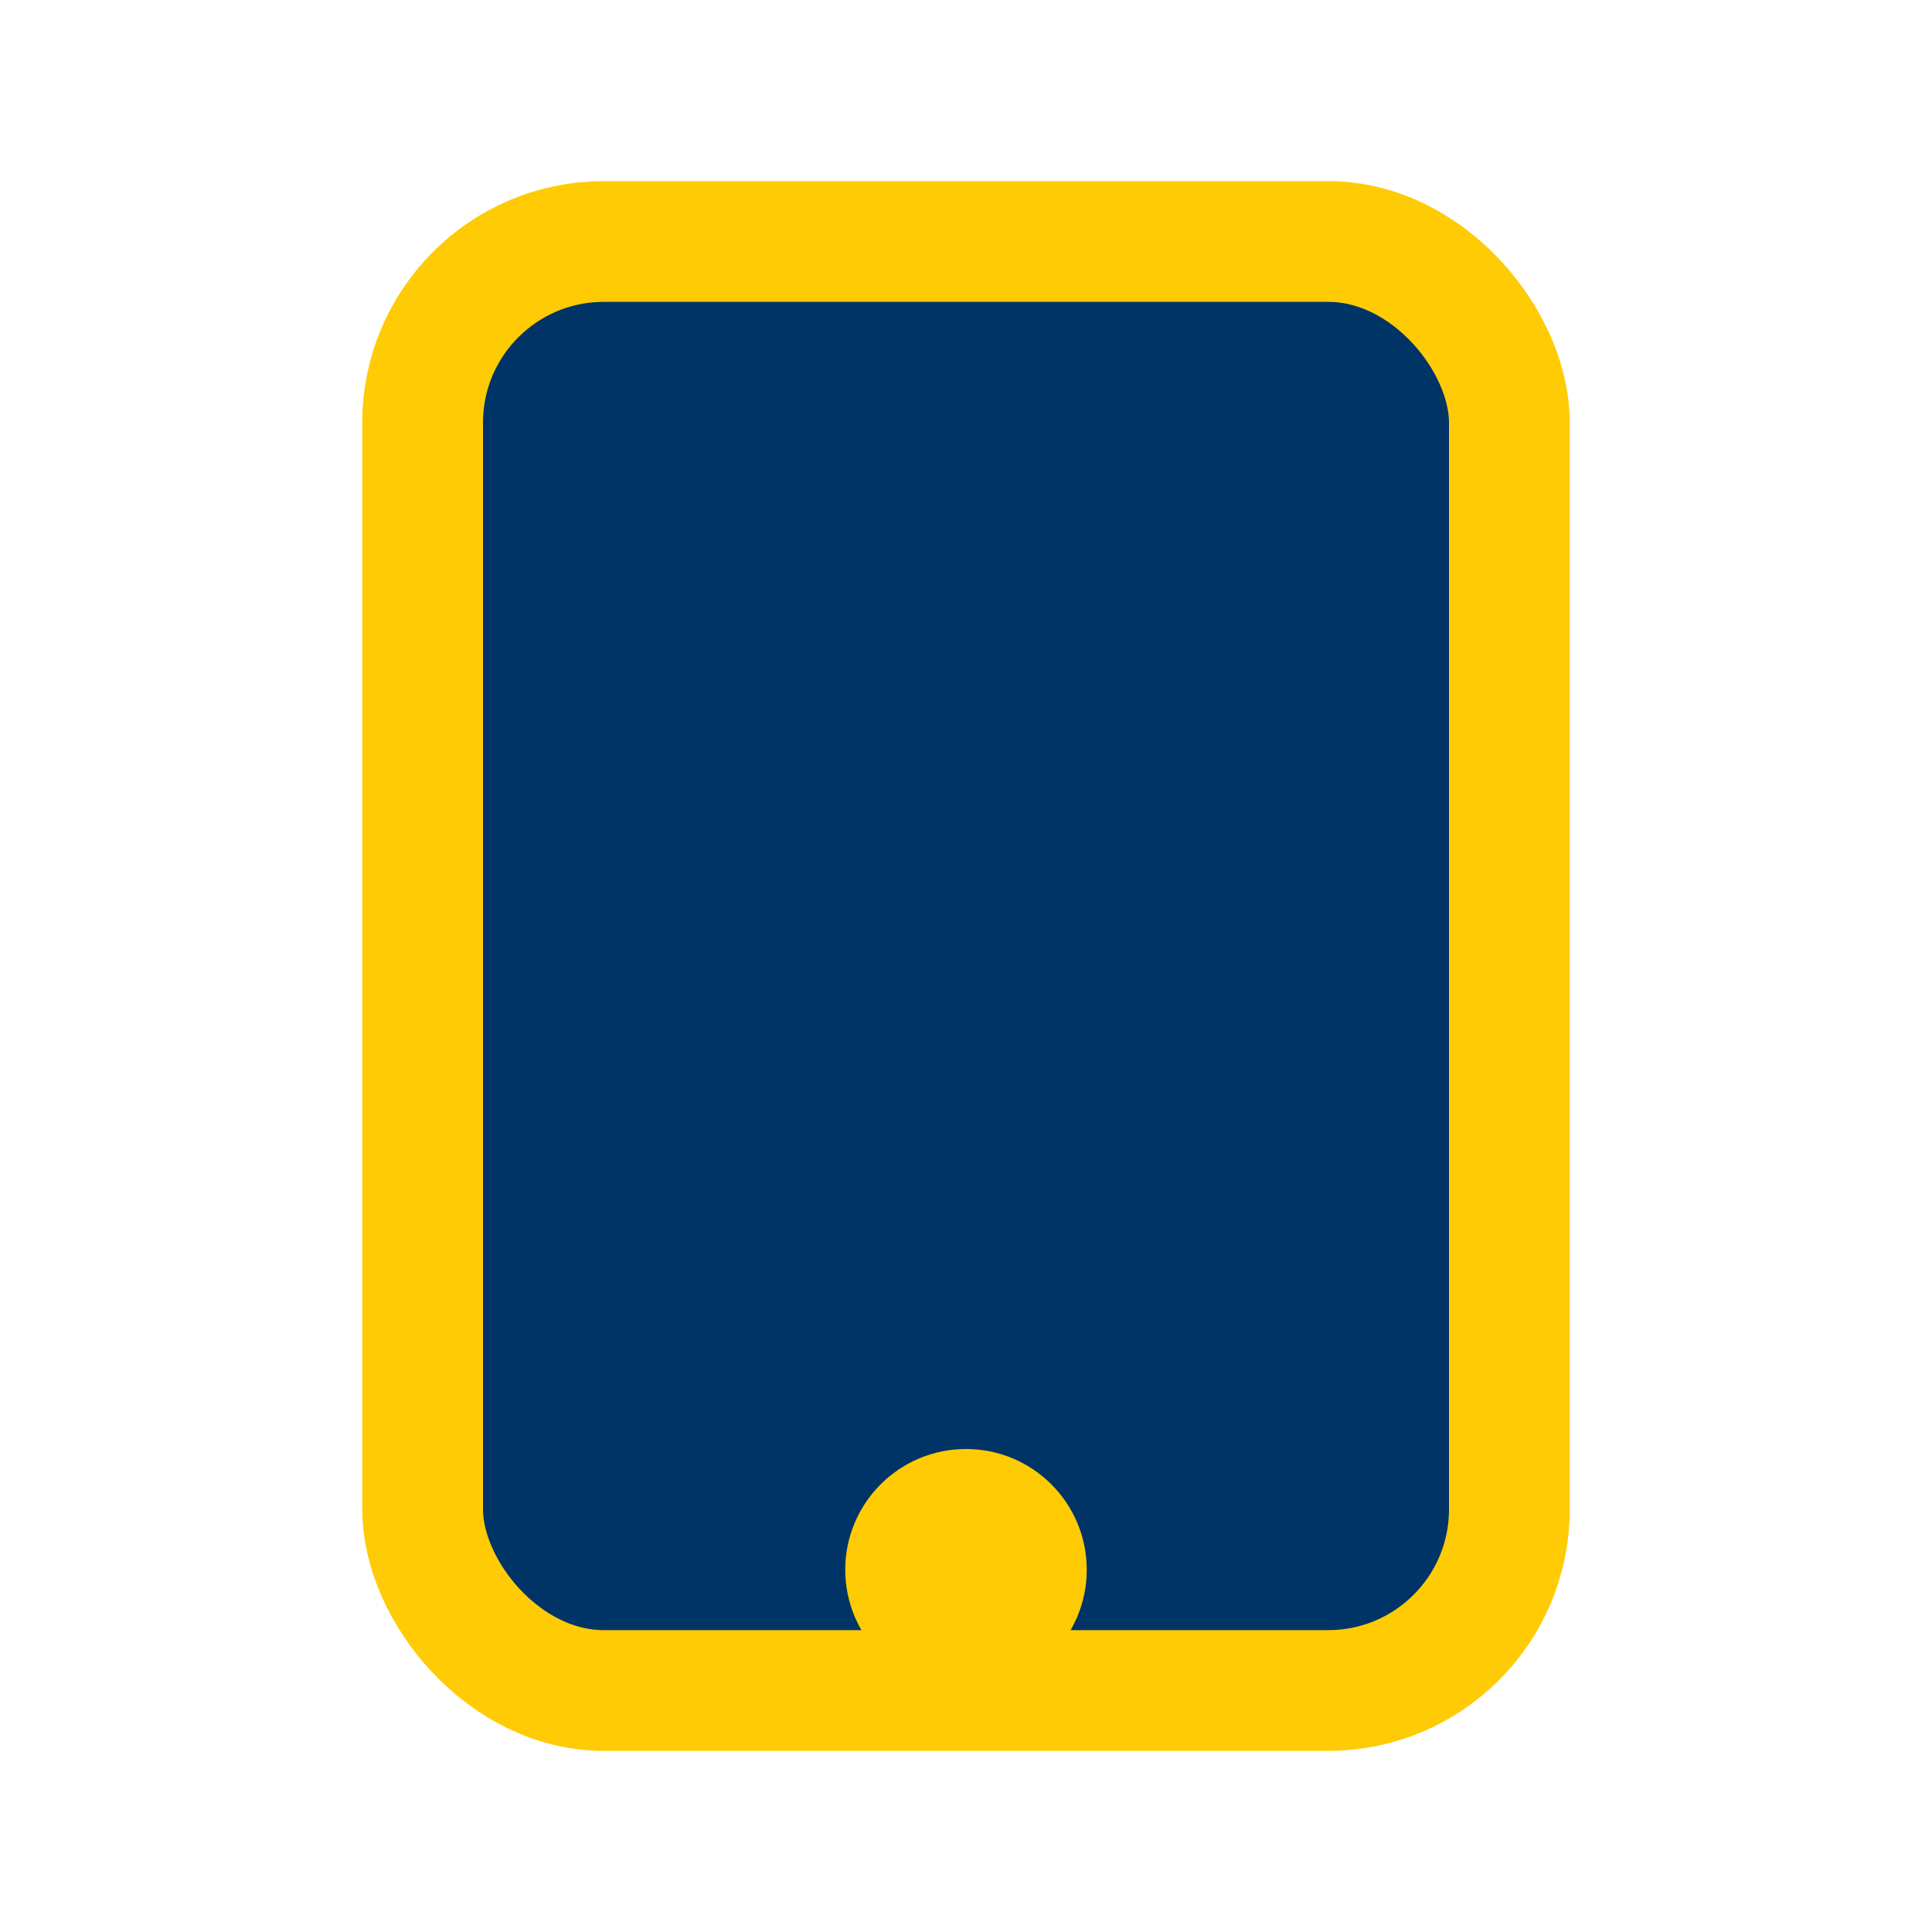 <?xml version="1.0" encoding="UTF-8"?>
<svg xmlns="http://www.w3.org/2000/svg" width="32" height="32" viewBox="0 0 32 32"><rect x="7" y="4" width="18" height="24" rx="3" fill="#003366" stroke="#FFCB05" stroke-width="2"/><circle cx="16" cy="26" r="2" fill="#FFCB05"/></svg>